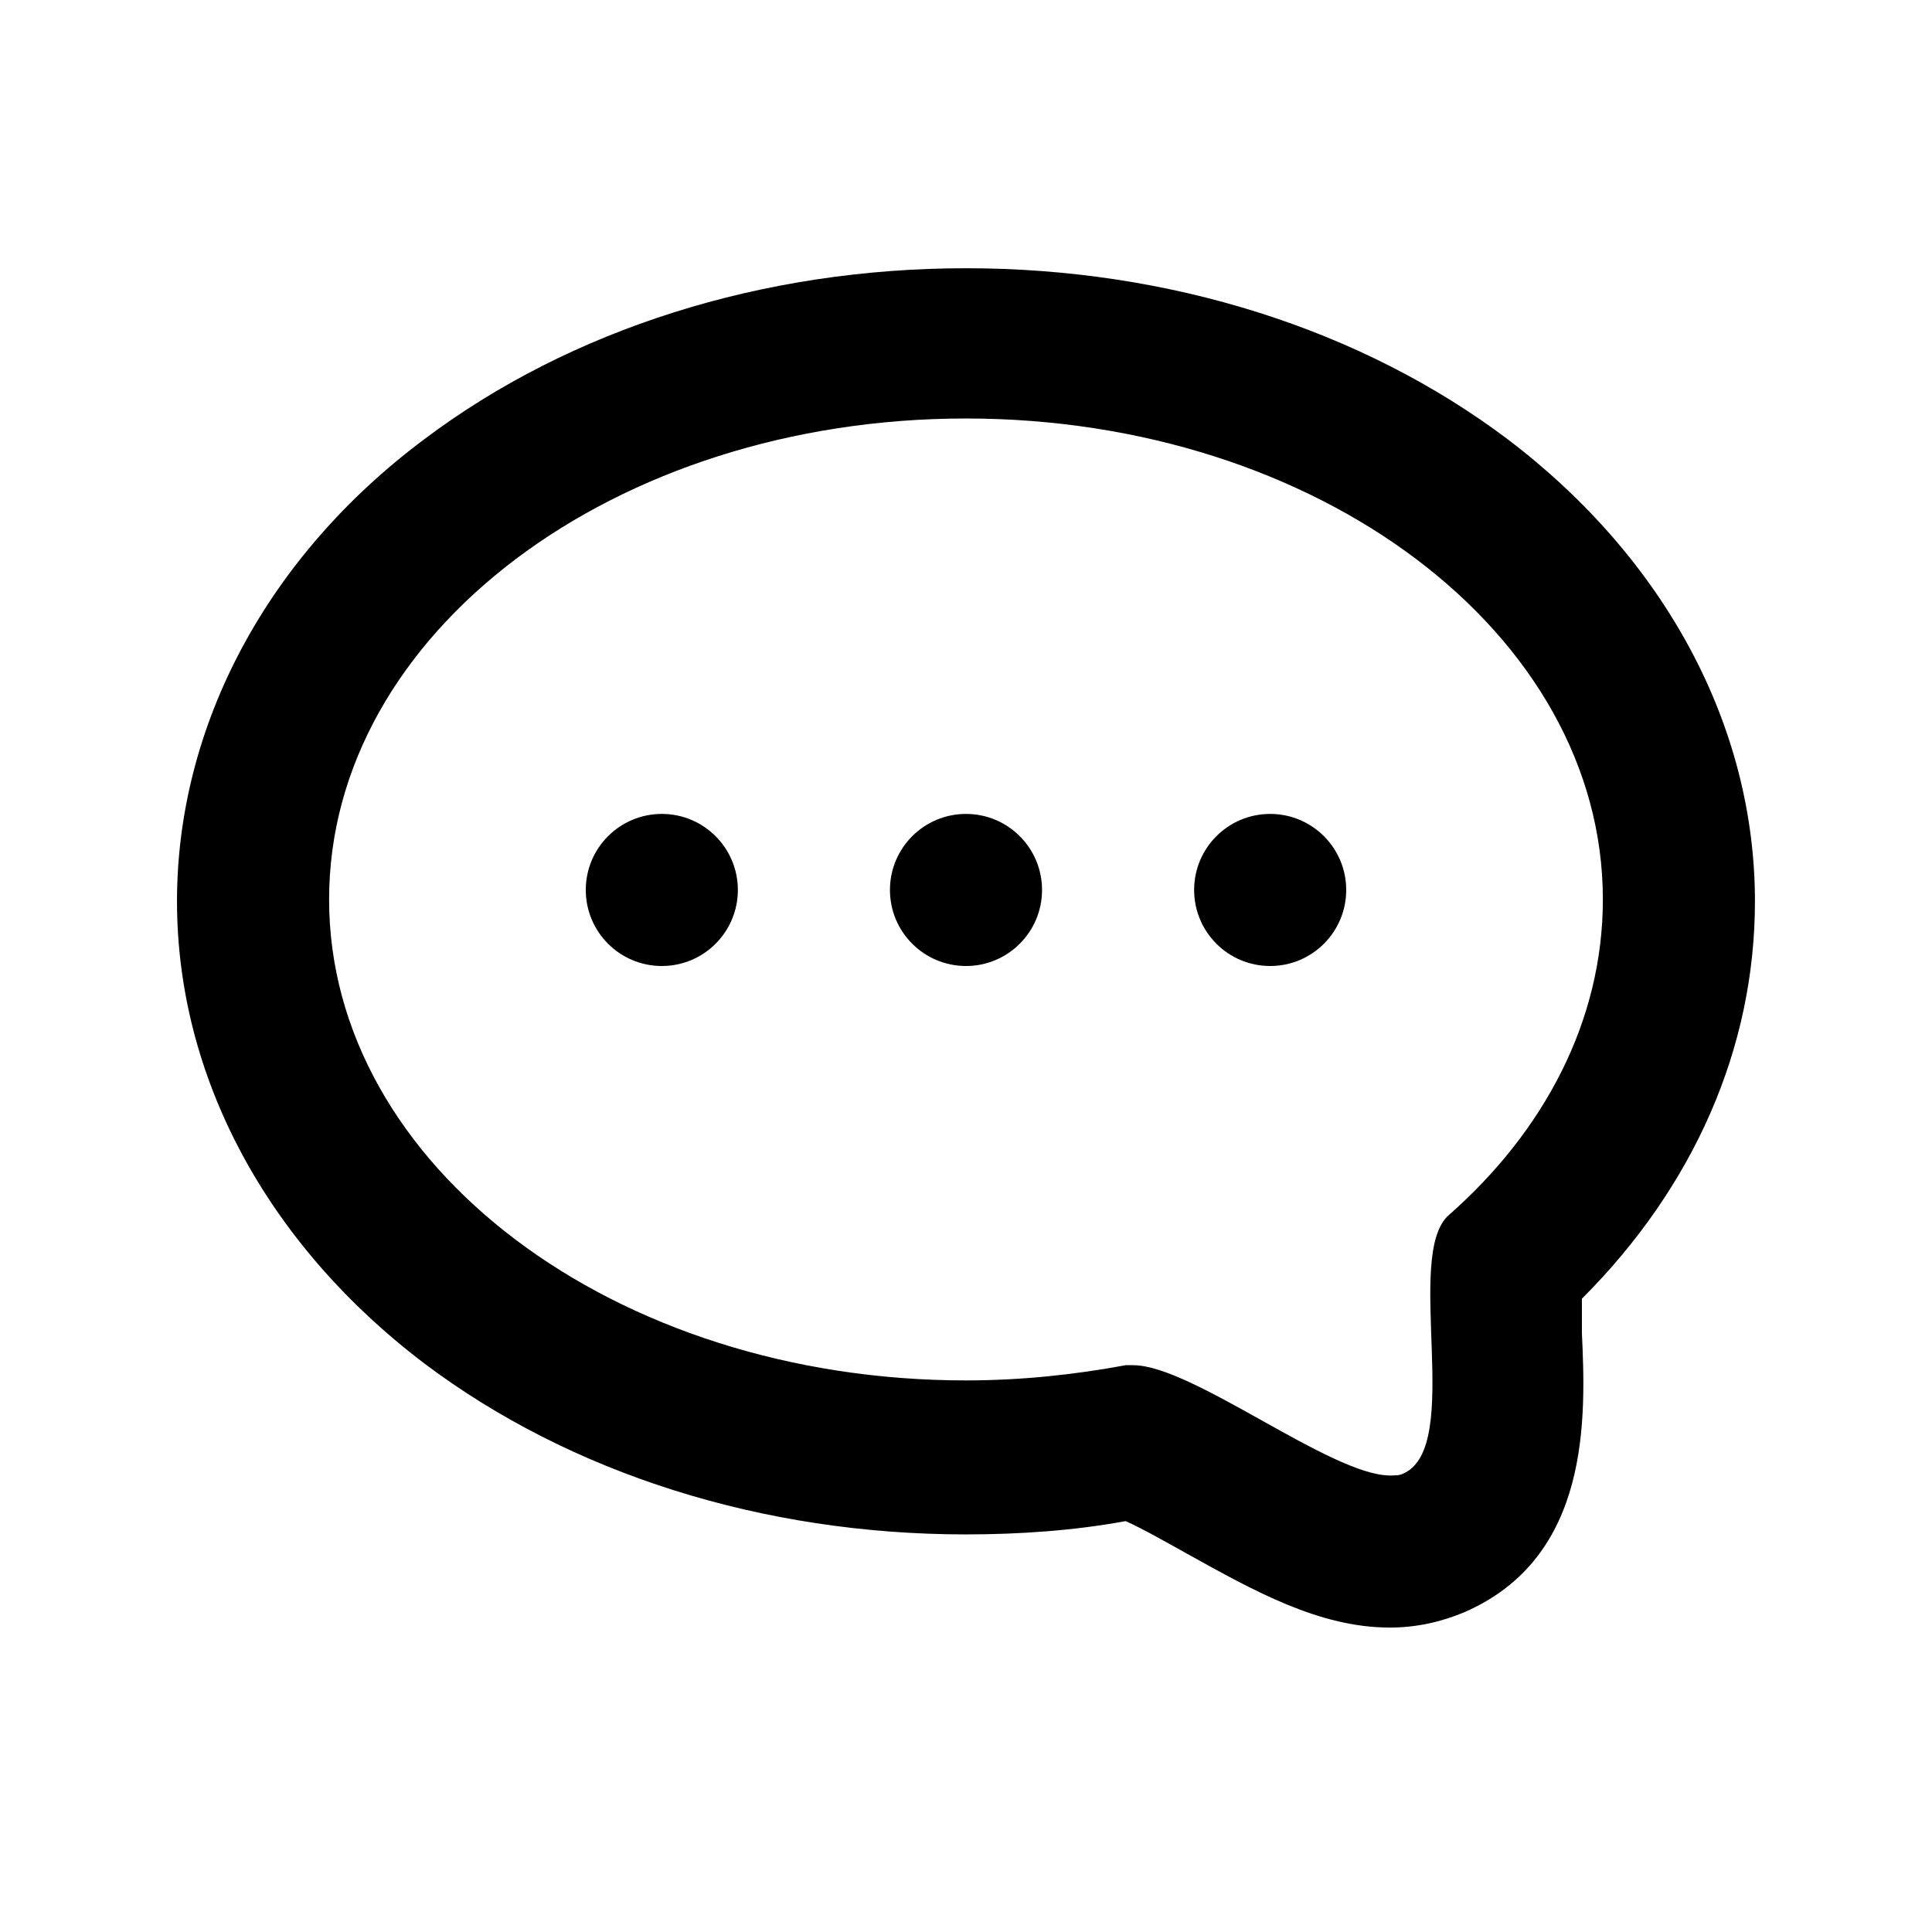 <?xml version="1.0" encoding="UTF-8"?>
<!-- Uploaded to: SVG Repo, www.svgrepo.com, Generator: SVG Repo Mixer Tools -->
<svg fill="#000000" width="800px" height="800px" version="1.1" viewBox="144 144 512 512" xmlns="http://www.w3.org/2000/svg">
 <g>
  <path d="m563.23 488.16c29.727-29.727 45.848-66.504 45.848-105.3 0-46.352-23.68-90.688-65.496-122.43-38.793-29.223-89.68-45.344-143.59-45.344s-104.79 16.121-143.59 45.344c-41.816 31.234-65.496 76.074-65.496 122.43 0 46.352 23.68 90.688 65.496 122.43 38.793 29.223 89.68 45.344 143.59 45.344 14.105 0 28.719-1.008 42.32-3.527 4.535 2.016 11.586 6.047 16.121 8.566 18.137 10.078 35.266 19.648 53.906 19.648 7.055 0 13.602-1.512 19.648-4.031 33.754-14.609 32.242-51.891 31.234-74.059v-9.07zm-35.266-22.168c-12.09 10.578 4.031 61.465-12.09 68.52-1.008 0.504-2.016 0.504-3.527 0.504-15.617 0-52.395-29.223-68.016-29.223h-2.016c-13.602 2.519-27.711 4.031-42.32 4.031-93.203 0-168.78-56.93-168.78-127.46 0-70.535 75.57-127.46 168.78-127.46 93.203 0 168.78 56.93 168.78 127.46 0 32.242-15.617 61.465-40.809 83.633z"/>
  <path d="m339.54 379.85c0 11.129-9.023 20.152-20.152 20.152-11.133 0-20.152-9.023-20.152-20.152 0-11.133 9.02-20.152 20.152-20.152 11.129 0 20.152 9.02 20.152 20.152"/>
  <path d="m420.15 379.85c0 11.129-9.023 20.152-20.152 20.152-11.133 0-20.152-9.023-20.152-20.152 0-11.133 9.02-20.152 20.152-20.152 11.129 0 20.152 9.02 20.152 20.152"/>
  <path d="m500.76 379.85c0 11.129-9.023 20.152-20.152 20.152-11.133 0-20.152-9.023-20.152-20.152 0-11.133 9.02-20.152 20.152-20.152 11.129 0 20.152 9.02 20.152 20.152"/>
 </g>
</svg>